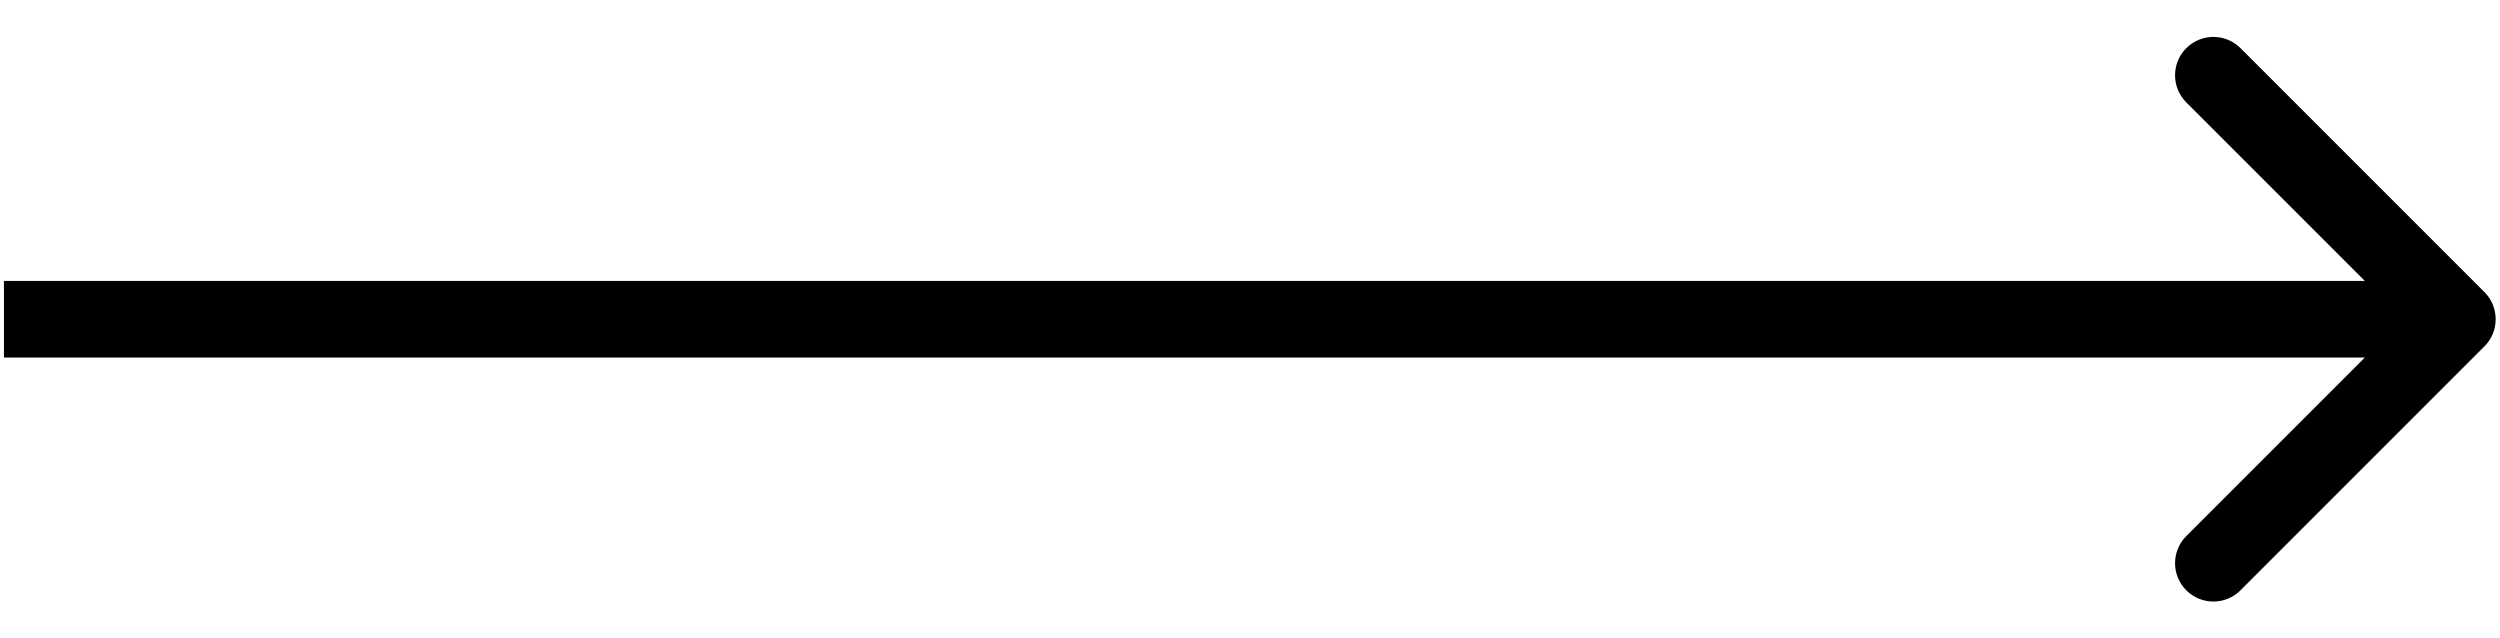 <svg width="47" height="12" viewBox="0 0 47 12" fill="none" xmlns="http://www.w3.org/2000/svg">
<path d="M46.708 6.511C46.989 6.23 46.989 5.773 46.708 5.492L42.121 0.905C41.84 0.624 41.384 0.624 41.102 0.905C40.821 1.187 40.821 1.643 41.102 1.925L45.179 6.001L41.102 10.078C40.821 10.36 40.821 10.816 41.102 11.098C41.384 11.379 41.84 11.379 42.121 11.098L46.708 6.511ZM0.074 6.722L46.198 6.722L46.198 5.281L0.074 5.281L0.074 6.722Z" fill="black"/>
</svg>
